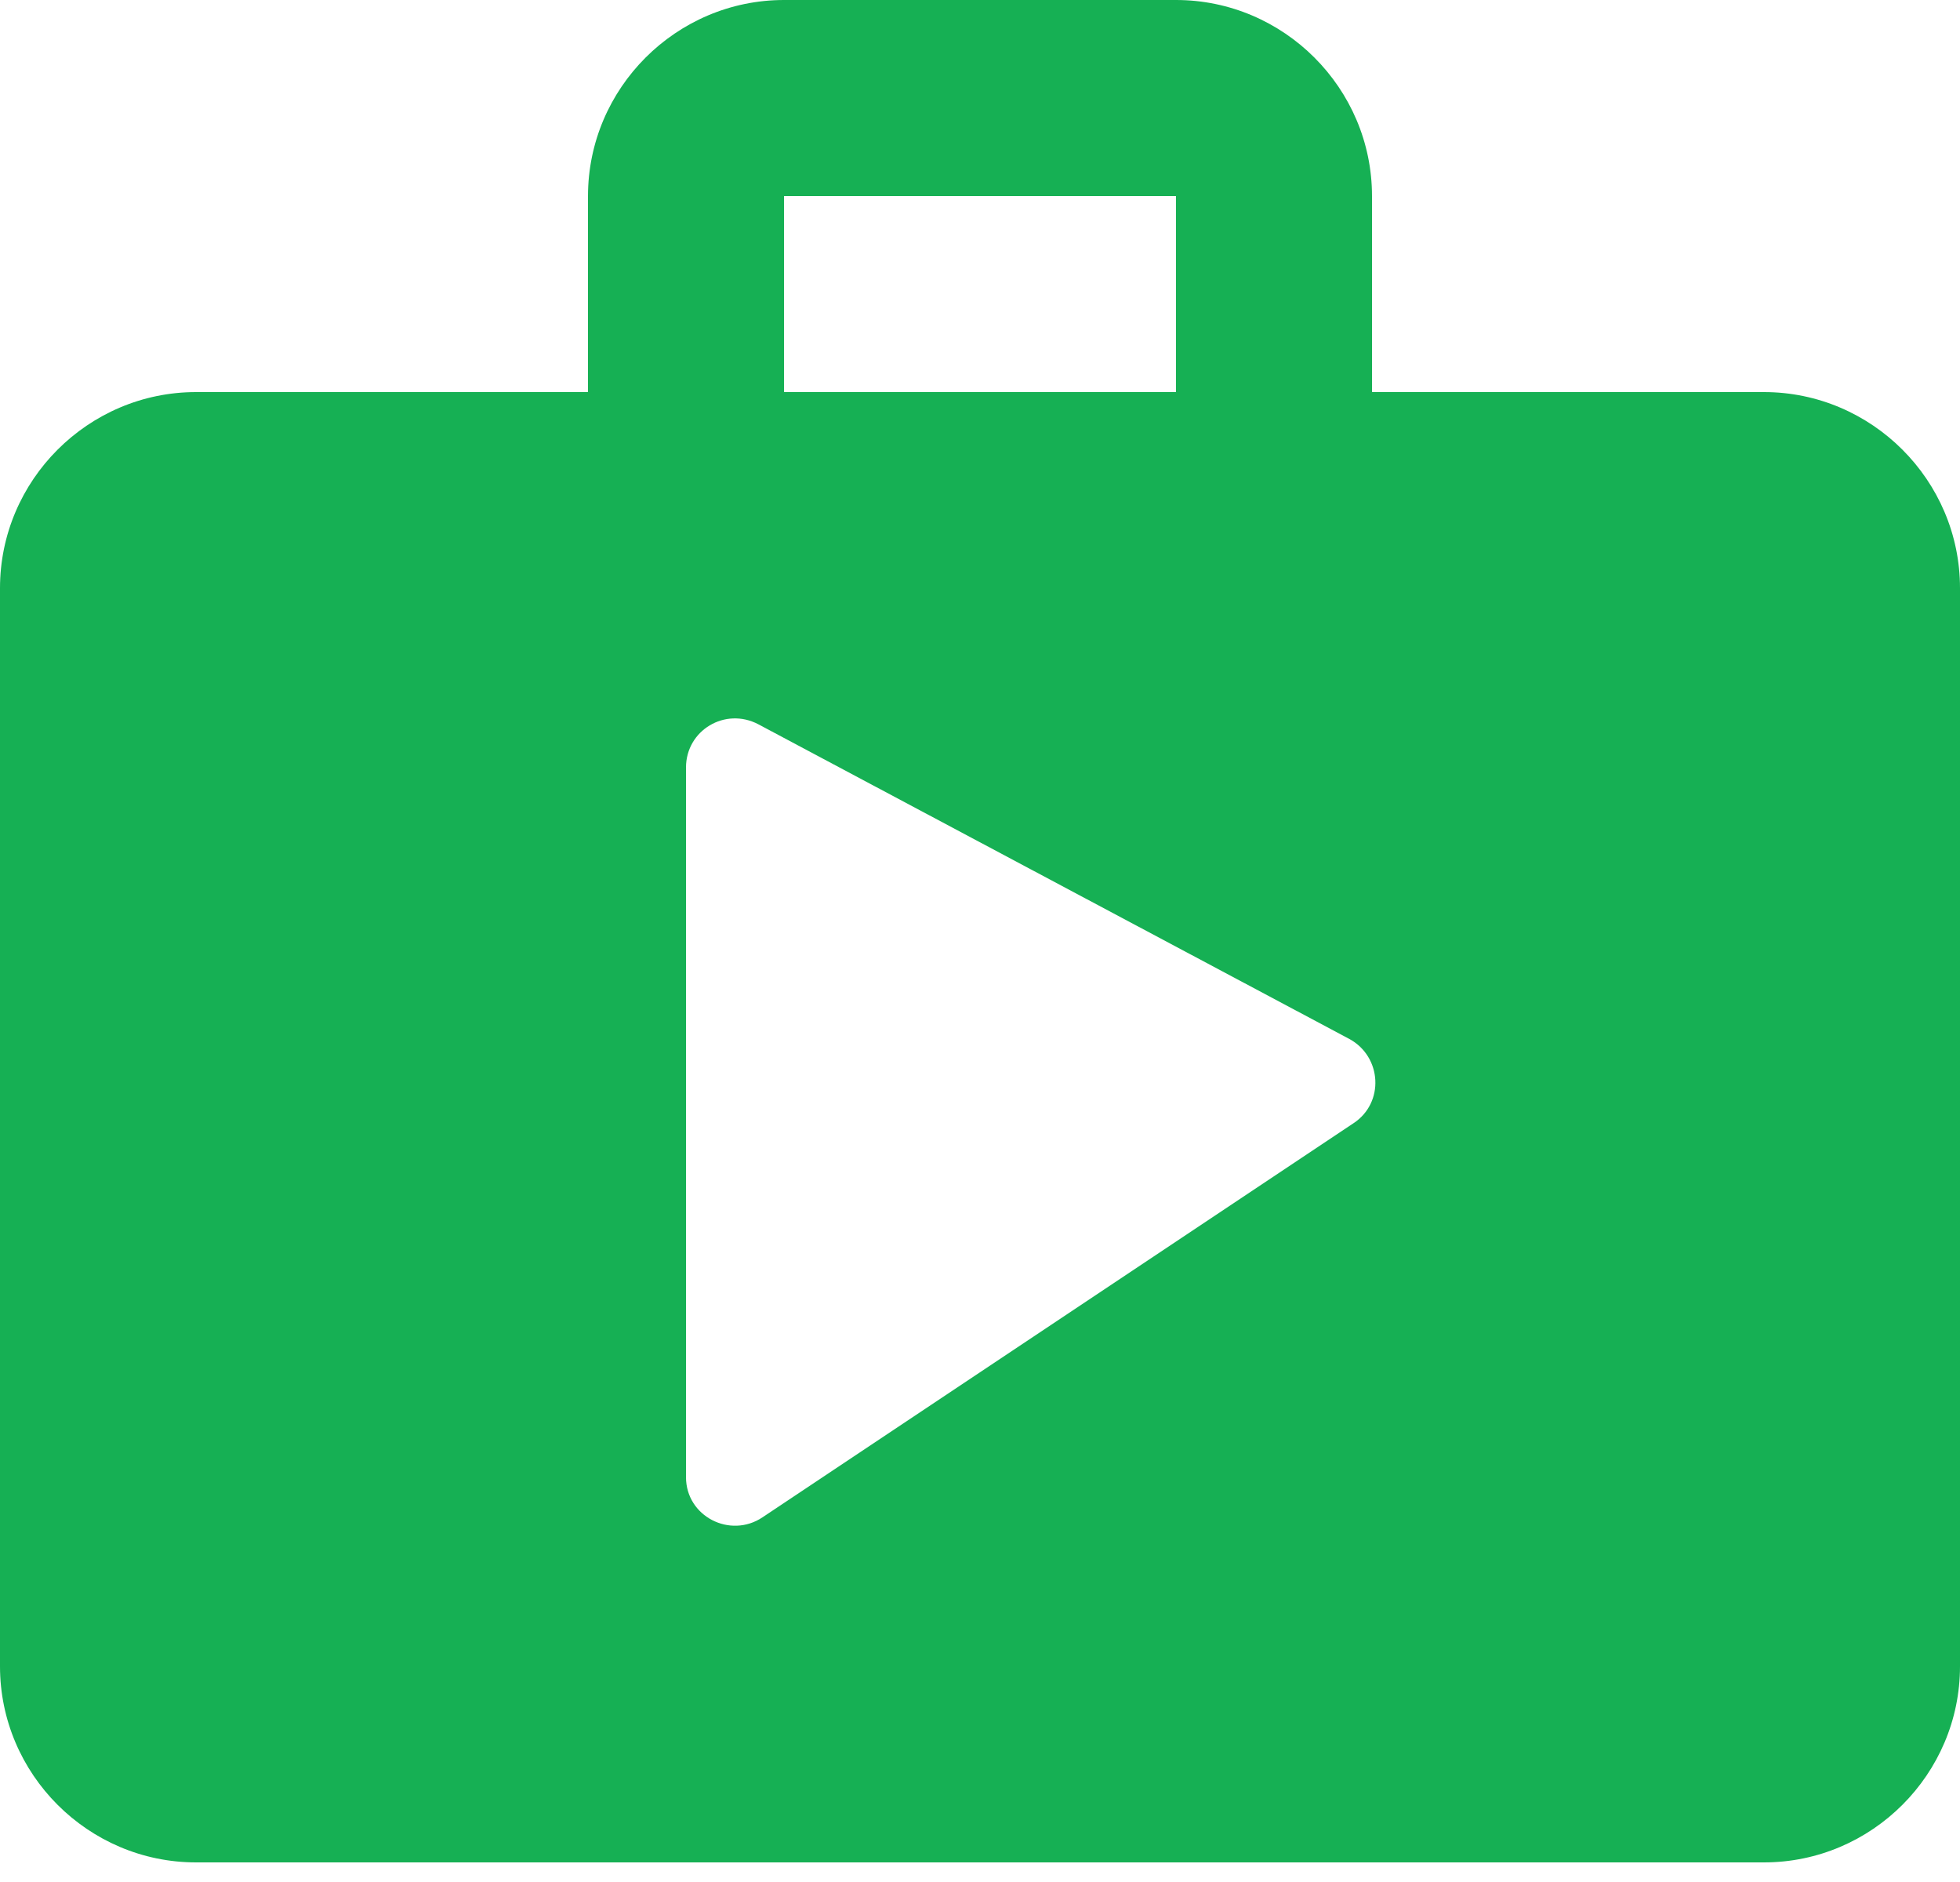 <svg width="50" height="48" viewBox="0 0 50 48" fill="none" xmlns="http://www.w3.org/2000/svg">
<path d="M35 10V5C35 2.25 32.75 0 30 0H20C17.25 0 15 2.25 15 5V10H5C2.25 10 0 12.25 0 15V42.5C0 45.25 2.25 47.5 5 47.5H45C47.75 47.5 50 45.25 50 42.5V15C50 12.25 47.75 10 45 10H35ZM20 5H30V10H20V5ZM17.5 37.675V19.575C17.5 18.625 18.5 18.025 19.35 18.475L34.425 26.5C35.25 26.95 35.325 28.125 34.525 28.65L19.45 38.7C18.625 39.25 17.5 38.675 17.5 37.675Z" fill="#16B054"/>
</svg>
